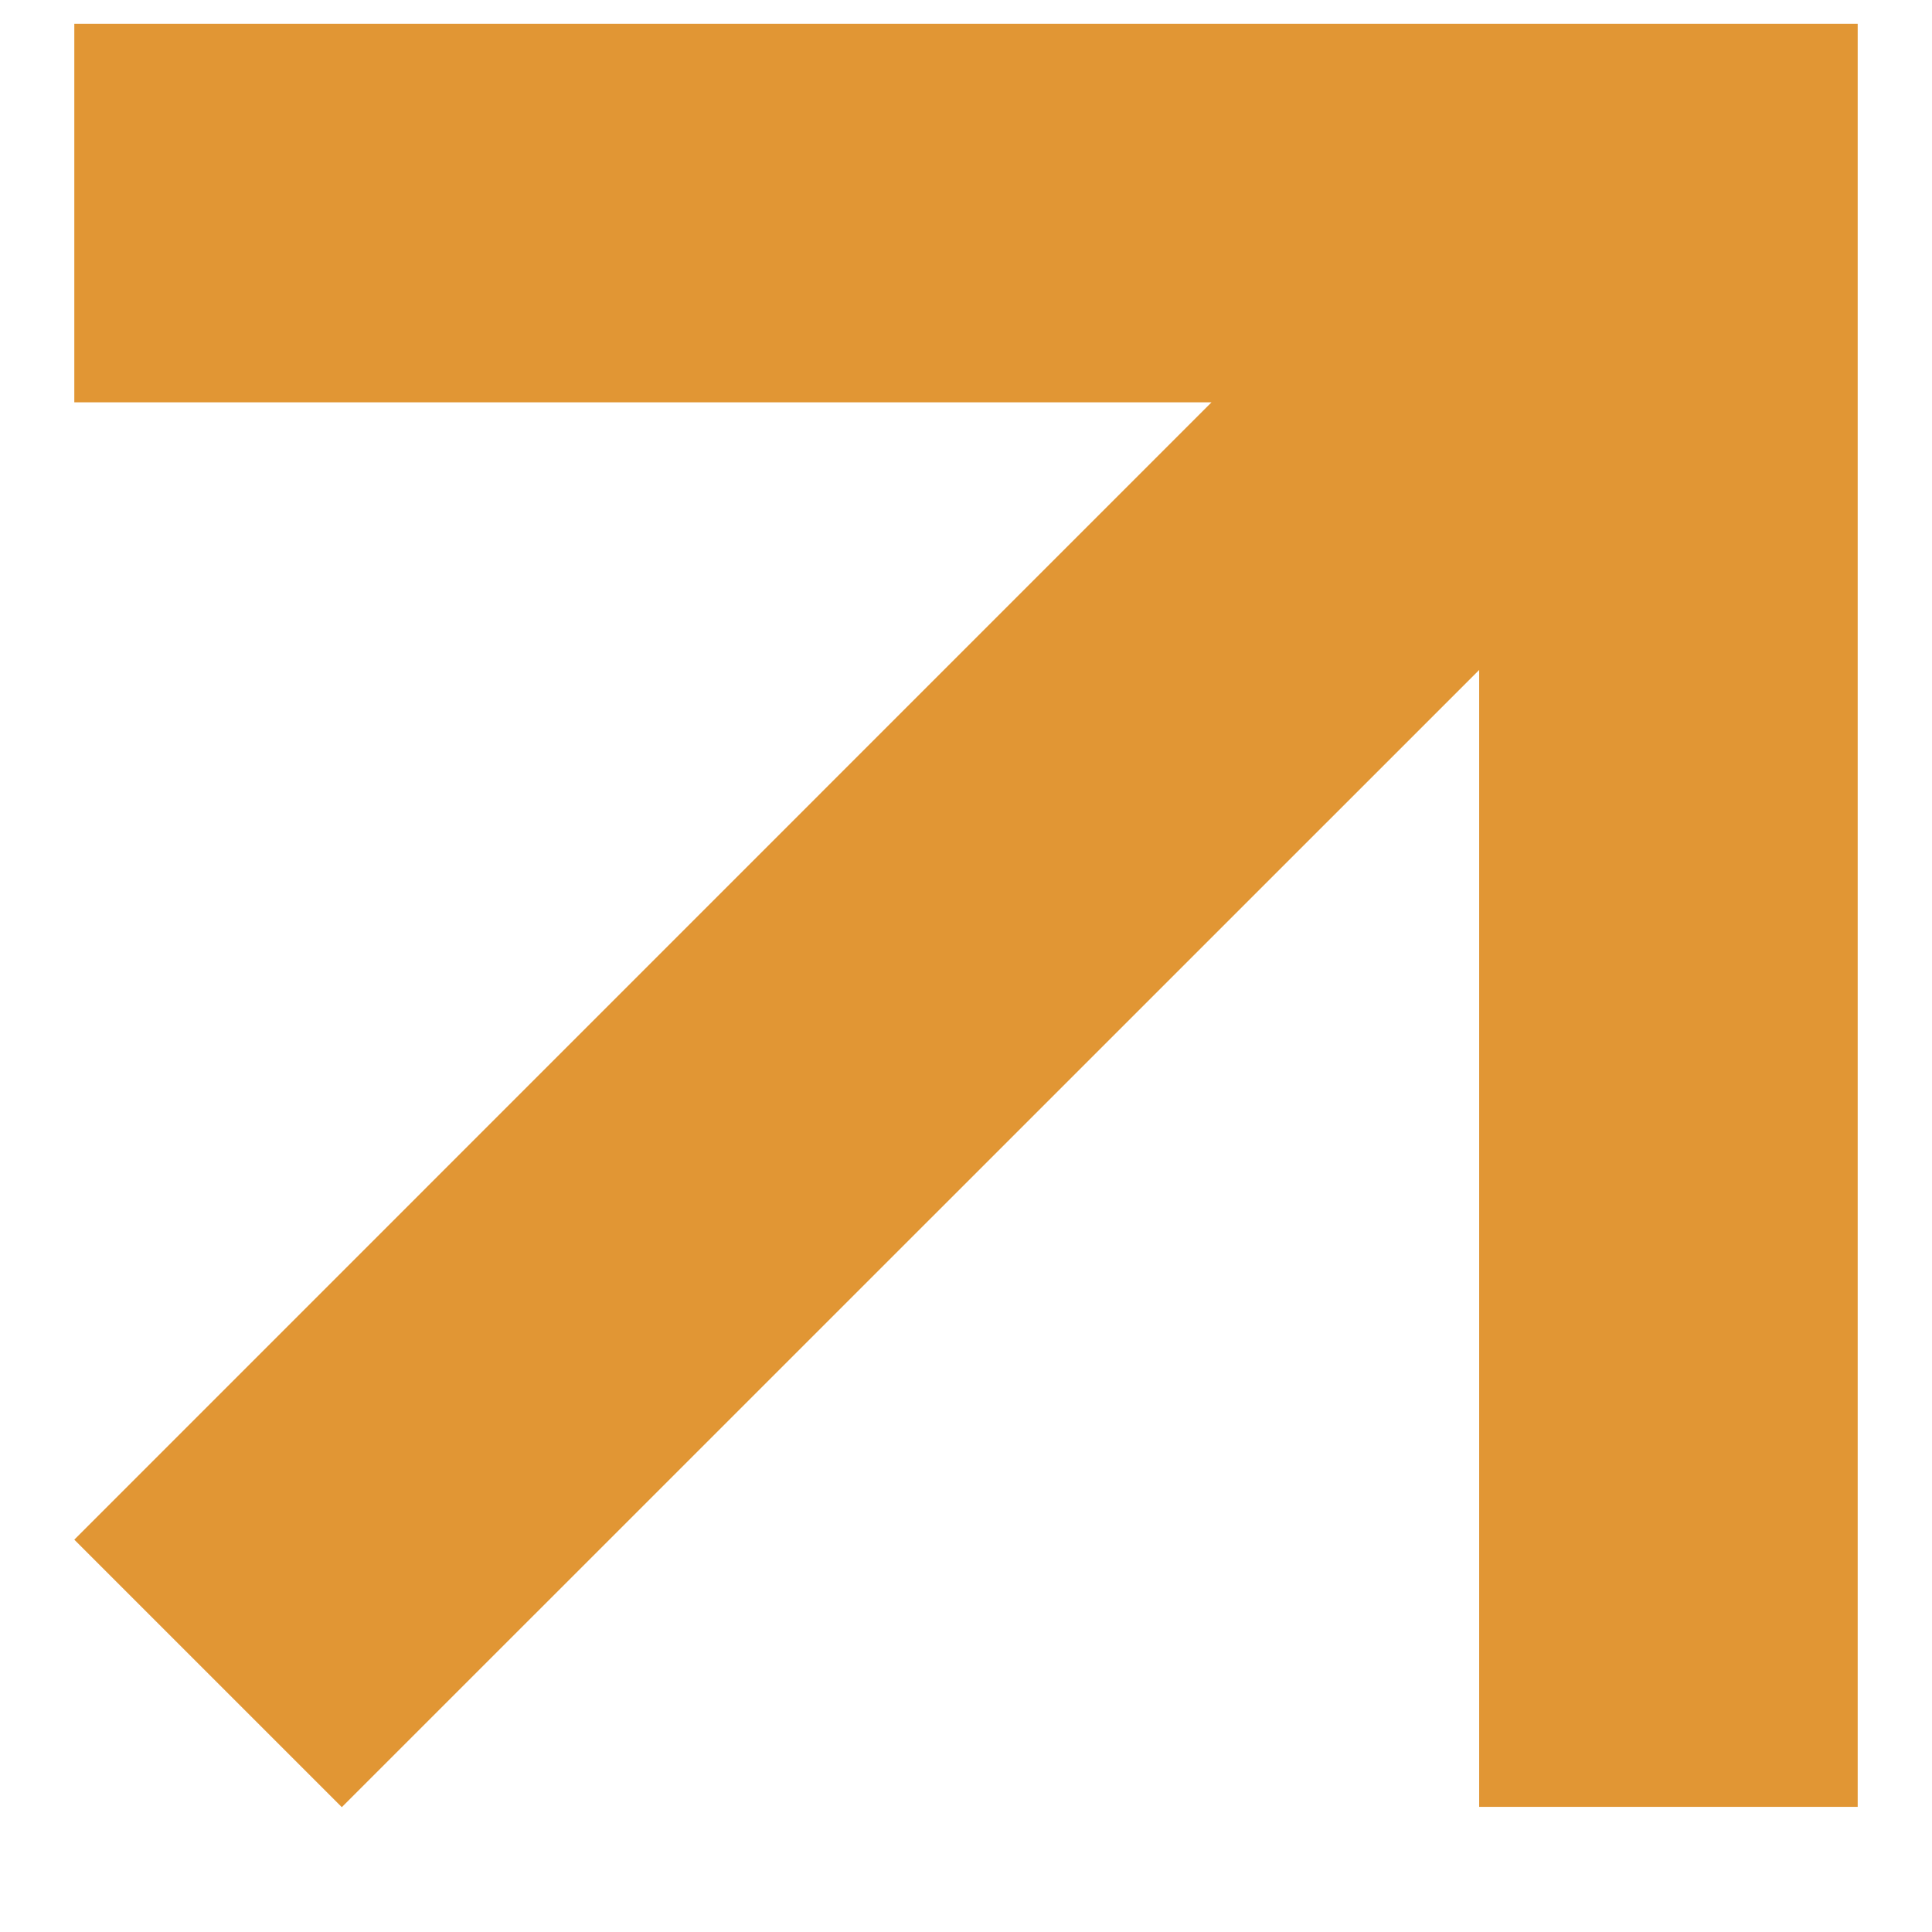 <svg width="13" height="13" viewBox="0 0 13 13" fill="none" xmlns="http://www.w3.org/2000/svg">
<path d="M0.5 0.16V2.707H8.152L0.5 10.36L2.3 12.16L9.953 4.508V12.158H12.5V0.16H0.5Z" fill="#E19634"/>
</svg>
